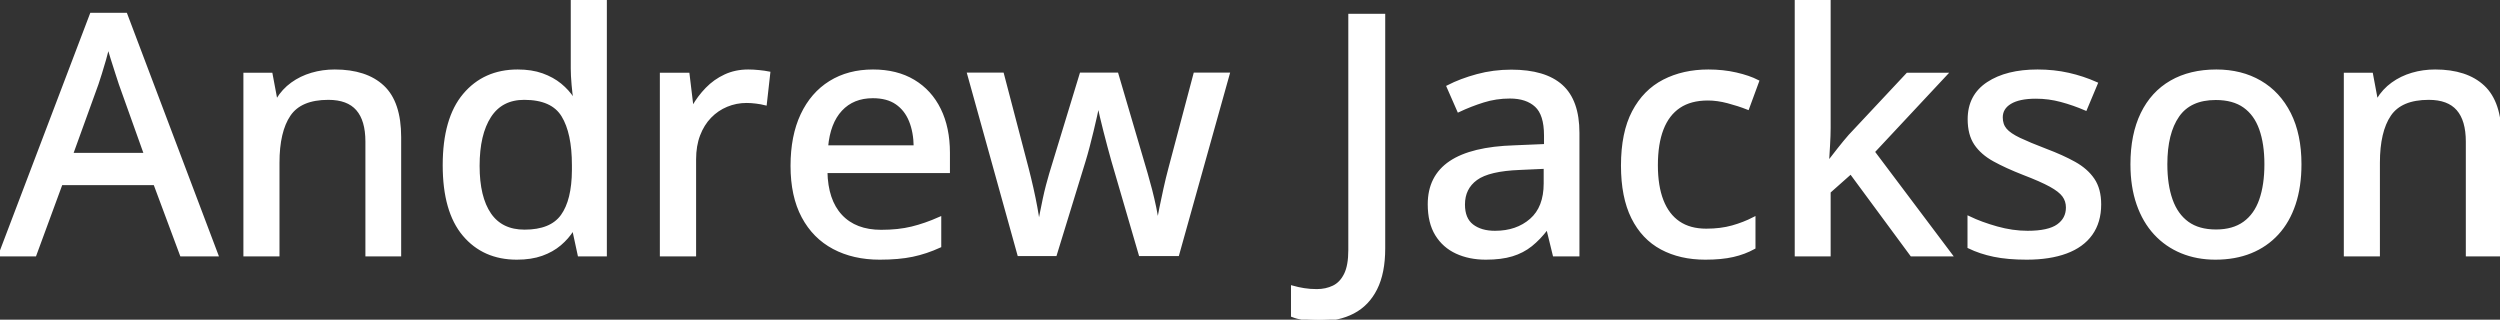 <svg width="745.41" height="95.313" viewBox="0 0 745.41 95.313" xmlns="http://www.w3.org/2000/svg"><rect x="0" y="0" width="745.41" height="95.313" fill="#333333" stroke="none"/><g id="svgGroup" stroke-linecap="round" fill-rule="evenodd" font-size="9pt" stroke="#ffffff" stroke-width="0.25mm" fill="#ffffff" style="stroke:#ffffff;stroke-width:0.25mm;fill:#ffffff"><path d="M 351.123 75.879 L 339.99 75.879 L 331.787 47.754 Q 331.25 45.85 330.64 43.555 Q 330.029 41.26 329.443 38.965 Q 328.857 36.67 328.394 34.692 Q 327.93 32.715 327.686 31.494 L 327.295 31.494 Q 327.051 32.715 326.611 34.692 Q 326.172 36.67 325.61 38.989 Q 325.049 41.309 324.438 43.652 Q 323.828 45.996 323.242 47.9 L 314.648 75.879 L 303.809 75.879 L 288.867 22.119 L 298.877 22.119 L 306.25 50.293 Q 306.982 53.125 307.666 56.152 Q 308.35 59.18 308.838 61.865 Q 309.326 64.551 309.57 66.455 L 309.961 66.455 Q 310.205 65.186 310.571 63.306 Q 310.938 61.426 311.377 59.351 Q 311.816 57.275 312.329 55.322 Q 312.842 53.369 313.281 51.904 L 322.363 22.119 L 333.008 22.119 L 341.748 51.855 Q 342.383 54.004 343.066 56.665 Q 343.75 59.326 344.287 61.914 Q 344.824 64.502 345.02 66.357 L 345.41 66.357 Q 345.605 64.697 346.143 62.061 Q 346.68 59.424 347.363 56.323 Q 348.047 53.223 348.828 50.293 L 356.299 22.119 L 366.162 22.119 L 351.123 75.879 Z M 535.596 0 L 545.361 0 L 545.361 38.086 Q 545.361 40.332 545.19 43.188 Q 545.02 46.045 544.873 48.438 L 545.215 48.438 Q 546.338 46.973 548.218 44.58 Q 550.098 42.188 551.563 40.527 L 568.75 22.168 L 580.078 22.168 L 558.496 45.264 L 581.592 75.977 L 569.971 75.977 L 551.855 51.416 L 545.361 57.178 L 545.361 75.977 L 535.596 75.977 L 535.596 0 Z M 119.141 40.918 L 119.141 75.977 L 109.424 75.977 L 109.424 42.236 Q 109.424 35.791 106.592 32.544 Q 103.76 29.297 97.9 29.297 Q 89.551 29.297 86.206 34.229 Q 82.861 39.16 82.861 48.535 L 82.861 75.977 L 73.047 75.977 L 73.047 22.168 L 80.811 22.168 L 82.227 29.736 L 82.764 29.736 Q 84.473 26.904 87.109 25 Q 89.746 23.096 92.993 22.144 Q 96.24 21.191 99.805 21.191 Q 109.131 21.191 114.136 25.879 Q 119.141 30.566 119.141 40.918 Z M 745.41 40.918 L 745.41 75.977 L 735.693 75.977 L 735.693 42.236 Q 735.693 35.791 732.861 32.544 Q 730.029 29.297 724.17 29.297 Q 715.82 29.297 712.476 34.229 Q 709.131 39.16 709.131 48.535 L 709.131 75.977 L 699.316 75.977 L 699.316 22.168 L 707.08 22.168 L 708.496 29.736 L 709.033 29.736 Q 710.742 26.904 713.379 25 Q 716.016 23.096 719.263 22.144 Q 722.51 21.191 726.074 21.191 Q 735.4 21.191 740.405 25.879 Q 745.41 30.566 745.41 40.918 Z M 587.109 73.633 L 587.109 64.941 Q 590.674 66.65 595.361 67.969 Q 600.049 69.287 604.541 69.287 Q 610.84 69.287 613.647 67.285 Q 616.455 65.283 616.455 61.865 Q 616.455 59.863 615.332 58.325 Q 614.209 56.787 611.401 55.249 Q 608.594 53.711 603.369 51.709 Q 598.242 49.707 594.604 47.705 Q 590.967 45.703 589.063 42.871 Q 587.158 40.039 587.158 35.547 Q 587.158 28.564 592.749 24.878 Q 598.34 21.191 607.52 21.191 Q 612.402 21.191 616.724 22.168 Q 621.045 23.145 625 24.902 L 621.826 32.471 Q 618.311 30.957 614.6 29.956 Q 610.889 28.955 607.031 28.955 Q 602.002 28.955 599.341 30.566 Q 596.68 32.178 596.68 35.01 Q 596.68 37.207 597.925 38.672 Q 599.17 40.137 602.1 41.528 Q 605.029 42.92 610.01 44.824 Q 614.941 46.68 618.53 48.682 Q 622.119 50.684 624.072 53.564 Q 626.025 56.445 626.025 60.938 Q 626.025 66.162 623.462 69.751 Q 620.898 73.34 616.016 75.146 Q 611.133 76.953 604.297 76.953 Q 598.633 76.953 594.531 76.099 Q 590.43 75.244 587.109 73.633 Z M 64.6 75.977 L 54.102 75.977 L 46.191 54.736 L 18.213 54.736 L 10.4 75.977 L 0 75.977 L 27.246 4.297 L 37.5 4.297 L 64.6 75.977 Z M 170.801 29.492 L 171.387 29.492 Q 171.143 27.979 170.898 25.244 Q 170.654 22.51 170.654 20.459 L 170.654 0 L 180.469 0 L 180.469 75.977 L 172.705 75.977 L 171.094 68.506 L 170.654 68.506 Q 169.189 70.85 166.919 72.778 Q 164.648 74.707 161.499 75.83 Q 158.35 76.953 154.102 76.953 Q 144.238 76.953 138.354 69.971 Q 132.471 62.988 132.471 49.268 Q 132.471 35.4 138.452 28.296 Q 144.434 21.191 154.346 21.191 Q 158.496 21.191 161.621 22.314 Q 164.746 23.438 167.017 25.293 Q 169.287 27.148 170.801 29.492 Z M 470.459 39.6 L 470.459 75.977 L 463.428 75.977 L 461.523 68.164 L 461.133 68.164 Q 458.887 71.094 456.445 73.047 Q 454.004 75 450.806 75.977 Q 447.607 76.953 443.018 76.953 Q 438.135 76.953 434.326 75.195 Q 430.518 73.438 428.345 69.897 Q 426.172 66.357 426.172 60.889 Q 426.172 52.686 432.471 48.438 Q 438.77 44.189 451.563 43.799 L 460.84 43.408 L 460.84 40.381 Q 460.84 34.082 458.032 31.494 Q 455.225 28.906 450.195 28.906 Q 446.045 28.906 442.236 30.103 Q 438.428 31.299 434.912 32.959 L 431.787 25.83 Q 435.596 23.877 440.454 22.559 Q 445.313 21.24 450.635 21.24 Q 460.596 21.24 465.527 25.659 Q 470.459 30.078 470.459 39.6 Z M 282.764 45.557 L 282.764 51.123 L 246.24 51.123 Q 246.387 59.766 250.684 64.38 Q 254.98 68.994 262.744 68.994 Q 267.871 68.994 271.875 68.018 Q 275.879 67.041 280.176 65.137 L 280.176 73.389 Q 276.123 75.244 272.046 76.099 Q 267.969 76.953 262.305 76.953 Q 254.492 76.953 248.608 73.828 Q 242.725 70.703 239.453 64.575 Q 236.182 58.447 236.182 49.463 Q 236.182 40.576 239.16 34.253 Q 242.139 27.93 247.559 24.561 Q 252.979 21.191 260.303 21.191 Q 267.334 21.191 272.363 24.194 Q 277.393 27.197 280.078 32.666 Q 282.764 38.135 282.764 45.557 Z M 385.4 94.092 L 385.4 85.645 Q 386.963 86.084 388.77 86.377 Q 390.576 86.67 392.627 86.67 Q 395.361 86.67 397.607 85.596 Q 399.854 84.521 401.172 81.885 Q 402.49 79.248 402.49 74.561 L 402.49 4.59 L 412.549 4.59 L 412.549 74.072 Q 412.549 81.348 410.181 86.06 Q 407.813 90.771 403.467 93.042 Q 399.121 95.313 393.262 95.313 Q 390.674 95.313 388.721 94.971 Q 386.768 94.629 385.4 94.092 Z M 524.023 24.268 L 521.094 32.227 Q 518.359 31.152 515.21 30.322 Q 512.061 29.492 509.229 29.492 Q 504.053 29.492 500.659 31.763 Q 497.266 34.033 495.557 38.428 Q 493.848 42.822 493.848 49.268 Q 493.848 55.518 495.532 59.839 Q 497.217 64.16 500.513 66.406 Q 503.809 68.652 508.74 68.652 Q 513.086 68.652 516.553 67.676 Q 520.02 66.699 522.949 65.186 L 522.949 73.828 Q 520.117 75.391 516.699 76.172 Q 513.281 76.953 508.447 76.953 Q 501.025 76.953 495.459 73.975 Q 489.893 70.996 486.841 64.868 Q 483.789 58.74 483.789 49.365 Q 483.789 39.6 487.061 33.374 Q 490.332 27.148 496.118 24.17 Q 501.904 21.191 509.375 21.191 Q 513.77 21.191 517.603 22.07 Q 521.436 22.949 524.023 24.268 Z M 229.199 21.777 L 228.174 30.908 Q 227.002 30.615 225.464 30.42 Q 223.926 30.225 222.607 30.225 Q 219.482 30.225 216.65 31.396 Q 213.818 32.568 211.67 34.79 Q 209.521 37.012 208.301 40.21 Q 207.08 43.408 207.08 47.51 L 207.08 75.977 L 197.217 75.977 L 197.217 22.168 L 205.127 22.168 L 206.299 31.885 L 206.738 31.885 Q 208.398 28.955 210.767 26.514 Q 213.135 24.072 216.235 22.632 Q 219.336 21.191 223.096 21.191 Q 224.561 21.191 226.27 21.362 Q 227.979 21.533 229.199 21.777 Z M 685.742 48.975 Q 685.742 55.615 684.009 60.815 Q 682.275 66.016 678.979 69.604 Q 675.684 73.193 671.045 75.073 Q 666.406 76.953 660.547 76.953 Q 655.078 76.953 650.513 75.073 Q 645.947 73.193 642.627 69.604 Q 639.307 66.016 637.5 60.815 Q 635.693 55.615 635.693 48.975 Q 635.693 40.137 638.721 33.911 Q 641.748 27.686 647.388 24.438 Q 653.027 21.191 660.84 21.191 Q 668.262 21.191 673.877 24.463 Q 679.492 27.734 682.617 33.936 Q 685.742 40.137 685.742 48.975 Z M 645.752 48.975 Q 645.752 55.176 647.339 59.644 Q 648.926 64.111 652.222 66.504 Q 655.518 68.896 660.742 68.896 Q 665.869 68.896 669.189 66.504 Q 672.51 64.111 674.072 59.644 Q 675.635 55.176 675.635 48.975 Q 675.635 42.822 674.072 38.428 Q 672.51 34.033 669.214 31.689 Q 665.918 29.346 660.645 29.346 Q 652.93 29.346 649.341 34.497 Q 645.752 39.648 645.752 48.975 Z M 170.996 50.732 L 170.996 49.219 Q 170.996 39.6 167.847 34.448 Q 164.697 29.297 156.299 29.297 Q 149.463 29.297 145.996 34.644 Q 142.529 39.99 142.529 49.463 Q 142.529 58.838 145.996 63.892 Q 149.463 68.945 156.396 68.945 Q 164.355 68.945 167.651 64.355 Q 170.947 59.766 170.996 50.732 Z M 21.289 46.045 L 43.408 46.045 L 35.889 25 Q 35.547 23.926 34.839 21.777 Q 34.131 19.629 33.423 17.334 Q 32.715 15.039 32.275 13.525 Q 31.787 15.527 31.152 17.749 Q 30.518 19.971 29.907 21.899 Q 29.297 23.828 28.906 25 L 21.289 46.045 Z M 460.742 54.688 L 460.742 49.854 L 453.223 50.195 Q 443.896 50.537 440.112 53.296 Q 436.328 56.055 436.328 60.986 Q 436.328 65.283 438.916 67.285 Q 441.504 69.287 445.752 69.287 Q 452.295 69.287 456.519 65.601 Q 460.742 61.914 460.742 54.688 Z M 246.436 43.799 L 272.9 43.799 Q 272.852 39.355 271.484 35.986 Q 270.117 32.617 267.358 30.713 Q 264.6 28.809 260.254 28.809 Q 254.297 28.809 250.684 32.69 Q 247.07 36.572 246.436 43.799 Z" vector-effect="non-scaling-stroke"/></g></svg>